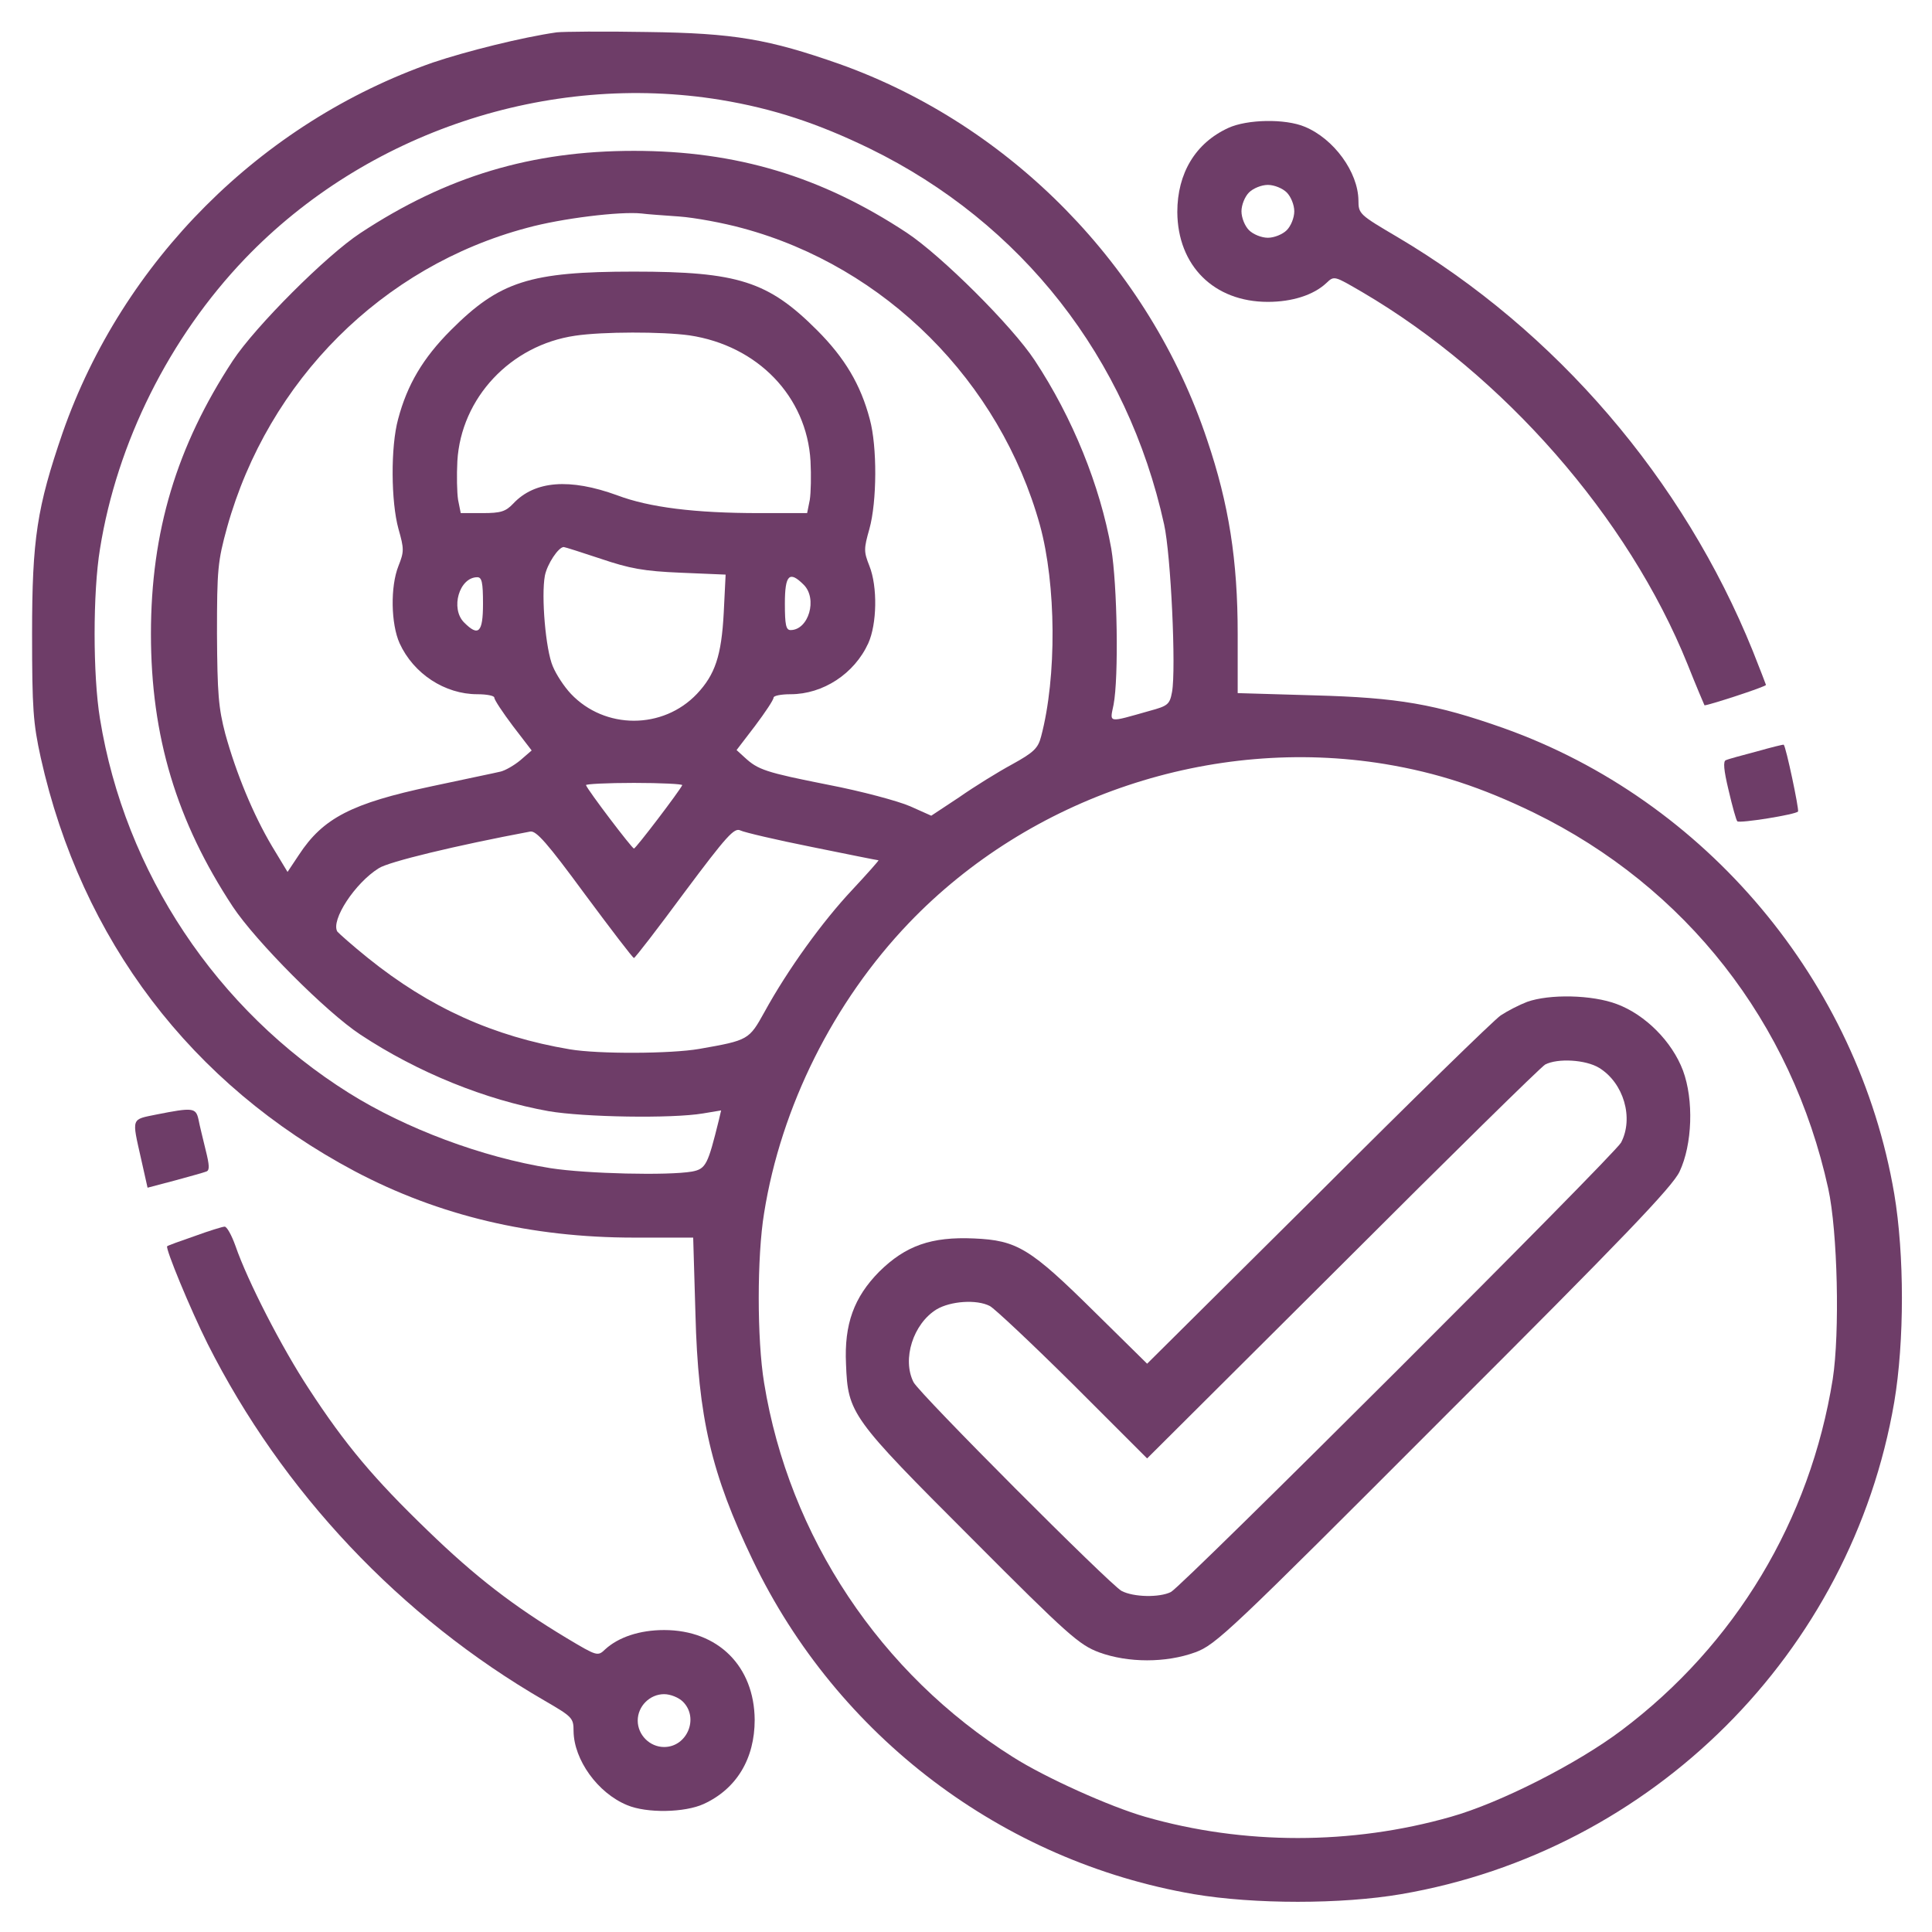 <svg width="48" height="48" viewBox="0 0 48 48" fill="none" xmlns="http://www.w3.org/2000/svg">
<g clip-path="url(#clip0_7628_3532)">
<path d="M13.828 0.804C12.975 0.926 11.588 1.273 10.753 1.554C6.487 3.045 3.047 6.485 1.556 10.751C0.919 12.607 0.797 13.385 0.797 15.748C0.797 17.613 0.825 17.97 1.012 18.823C2.025 23.36 4.753 26.941 8.812 29.098C10.903 30.204 13.2 30.748 15.75 30.748H17.222L17.278 32.641C17.344 35.219 17.672 36.616 18.703 38.763C20.803 43.141 24.909 46.245 29.663 47.06C31.163 47.313 33.328 47.313 34.809 47.06C41.053 45.991 45.994 41.069 47.062 34.835C47.316 33.326 47.316 31.169 47.062 29.66C46.163 24.382 42.384 19.882 37.359 18.091C35.663 17.491 34.734 17.332 32.653 17.276L30.75 17.22V15.748C30.75 13.929 30.534 12.532 29.991 10.929C28.556 6.626 25.116 3.11 20.859 1.591C19.097 0.973 18.244 0.823 16.078 0.795C15 0.776 13.988 0.785 13.828 0.804ZM17.906 2.482C19.209 2.698 20.316 3.063 21.609 3.691C25.387 5.538 28.012 8.895 28.922 13.029C29.091 13.788 29.222 16.629 29.119 17.191C29.062 17.501 29.016 17.538 28.566 17.66C27.506 17.96 27.572 17.97 27.666 17.51C27.797 16.826 27.759 14.529 27.609 13.629C27.328 12.063 26.653 10.385 25.706 8.951C25.144 8.098 23.391 6.354 22.528 5.782C20.409 4.385 18.3 3.748 15.75 3.748C13.209 3.748 11.1 4.376 8.953 5.791C8.109 6.345 6.347 8.107 5.784 8.96C4.388 11.088 3.75 13.207 3.75 15.748C3.75 18.298 4.388 20.407 5.784 22.526C6.356 23.388 8.1 25.141 8.953 25.704C10.387 26.651 12.066 27.326 13.631 27.607C14.512 27.757 16.688 27.794 17.466 27.663L17.916 27.588L17.859 27.832C17.587 28.929 17.541 29.041 17.194 29.107C16.603 29.21 14.578 29.163 13.678 29.023C11.972 28.751 10.078 28.038 8.672 27.157C5.381 25.095 3.103 21.673 2.484 17.857C2.306 16.779 2.306 14.716 2.484 13.638C2.906 10.995 4.209 8.388 6.084 6.429C9.094 3.288 13.613 1.779 17.906 2.482ZM16.875 5.379C17.259 5.407 17.972 5.538 18.45 5.67C21.994 6.626 24.844 9.476 25.837 13.048C26.241 14.52 26.259 16.816 25.866 18.298C25.791 18.588 25.688 18.691 25.144 18.991C24.797 19.179 24.206 19.544 23.831 19.807L23.137 20.266L22.613 20.032C22.312 19.901 21.403 19.657 20.578 19.498C19.012 19.188 18.834 19.123 18.506 18.823L18.3 18.635L18.759 18.035C19.012 17.698 19.219 17.388 19.219 17.332C19.219 17.285 19.406 17.248 19.641 17.248C20.447 17.248 21.225 16.741 21.572 15.982C21.788 15.504 21.806 14.576 21.6 14.06C21.459 13.704 21.459 13.638 21.6 13.141C21.788 12.466 21.797 11.098 21.609 10.413C21.384 9.56 20.991 8.895 20.297 8.201C19.087 6.991 18.337 6.748 15.75 6.748C13.162 6.748 12.412 6.991 11.203 8.201C10.509 8.895 10.116 9.56 9.891 10.413C9.703 11.098 9.713 12.466 9.9 13.141C10.041 13.638 10.041 13.704 9.9 14.06C9.694 14.576 9.713 15.504 9.928 15.982C10.275 16.741 11.053 17.248 11.859 17.248C12.094 17.248 12.281 17.285 12.281 17.332C12.281 17.388 12.488 17.698 12.741 18.035L13.209 18.645L12.928 18.888C12.769 19.02 12.553 19.141 12.441 19.169C12.328 19.198 11.55 19.357 10.725 19.535C8.738 19.957 8.025 20.323 7.425 21.241L7.144 21.663L6.759 21.026C6.291 20.238 5.869 19.216 5.597 18.232C5.428 17.585 5.4 17.238 5.391 15.748C5.391 14.145 5.409 13.948 5.644 13.095C6.666 9.448 9.497 6.616 13.097 5.66C13.95 5.426 15.403 5.248 15.938 5.304C16.069 5.323 16.491 5.351 16.875 5.379ZM17.128 8.332C18.825 8.585 20.044 9.851 20.137 11.454C20.156 11.81 20.147 12.241 20.119 12.419L20.053 12.748H18.863C17.269 12.748 16.134 12.607 15.338 12.307C14.156 11.876 13.284 11.941 12.75 12.513C12.562 12.71 12.441 12.748 11.991 12.748H11.447L11.381 12.419C11.353 12.241 11.344 11.81 11.363 11.454C11.456 9.888 12.684 8.576 14.287 8.341C14.972 8.238 16.453 8.238 17.128 8.332ZM14.925 13.882C15.647 14.126 15.994 14.191 16.913 14.229L18.028 14.276L17.981 15.223C17.925 16.291 17.766 16.76 17.316 17.238C16.472 18.129 15.028 18.129 14.184 17.238C14.016 17.06 13.819 16.76 13.734 16.554C13.556 16.141 13.444 14.81 13.537 14.304C13.594 14.013 13.875 13.591 14.006 13.591C14.034 13.591 14.447 13.723 14.925 13.882ZM12 14.998C12 15.72 11.887 15.823 11.531 15.466C11.184 15.12 11.409 14.341 11.859 14.341C11.972 14.341 12 14.473 12 14.998ZM19.969 14.529C20.316 14.876 20.091 15.654 19.641 15.654C19.528 15.654 19.5 15.523 19.5 14.998C19.5 14.276 19.613 14.173 19.969 14.529ZM34.406 18.982C35.709 19.198 36.816 19.563 38.109 20.191C41.888 22.038 44.513 25.395 45.422 29.529C45.656 30.598 45.712 33.11 45.534 34.263C44.972 37.77 43.116 40.863 40.284 42.991C39.188 43.816 37.275 44.791 36.047 45.138C33.581 45.841 30.9 45.841 28.453 45.138C27.572 44.885 25.969 44.163 25.172 43.657C21.872 41.585 19.603 38.173 18.984 34.357C18.806 33.279 18.806 31.216 18.984 30.138C19.406 27.494 20.709 24.888 22.584 22.929C25.594 19.788 30.113 18.279 34.406 18.982ZM16.95 19.507C16.894 19.638 15.797 21.082 15.75 21.082C15.703 21.082 14.606 19.638 14.559 19.507C14.541 19.479 15.084 19.451 15.75 19.451C16.425 19.451 16.959 19.479 16.95 19.507ZM20.175 21.044C21.056 21.223 21.797 21.373 21.825 21.373C21.844 21.373 21.553 21.701 21.169 22.113C20.438 22.891 19.575 24.082 18.994 25.141C18.609 25.835 18.6 25.845 17.372 26.06C16.669 26.182 14.869 26.191 14.156 26.07C12.262 25.751 10.678 25.038 9.141 23.801C8.756 23.491 8.419 23.191 8.381 23.145C8.213 22.863 8.822 21.935 9.412 21.57C9.656 21.41 11.325 21.007 13.172 20.66C13.322 20.632 13.594 20.941 14.531 22.216C15.178 23.088 15.722 23.801 15.75 23.801C15.778 23.801 16.341 23.07 17.006 22.169C18.056 20.763 18.244 20.557 18.394 20.632C18.488 20.679 19.284 20.866 20.175 21.044Z" fill="#6E3D68"/>
<path d="M37.941 24.891C37.744 24.966 37.453 25.116 37.284 25.228C37.116 25.341 35.072 27.337 32.747 29.663L28.5 33.881L27.216 32.616C25.594 31.012 25.275 30.816 24.197 30.769C23.138 30.722 22.5 30.947 21.844 31.594C21.216 32.231 20.972 32.897 21.019 33.891C21.066 35.119 21.141 35.222 24.131 38.212C26.55 40.641 26.813 40.866 27.309 41.053C28.031 41.316 28.969 41.316 29.691 41.053C30.206 40.866 30.534 40.556 35.869 35.212C40.341 30.75 41.55 29.484 41.728 29.109C42.047 28.434 42.084 27.328 41.813 26.597C41.541 25.875 40.875 25.209 40.172 24.947C39.553 24.712 38.494 24.694 37.941 24.891ZM39.731 26.531C40.341 26.906 40.594 27.778 40.275 28.387C40.106 28.697 29.381 39.403 29.091 39.553C28.809 39.694 28.163 39.684 27.863 39.525C27.563 39.356 22.847 34.631 22.697 34.341C22.406 33.769 22.688 32.888 23.269 32.531C23.616 32.325 24.263 32.278 24.591 32.447C24.703 32.503 25.631 33.375 26.653 34.388L28.5 36.234L33.356 31.397C36.019 28.734 38.288 26.503 38.391 26.447C38.7 26.288 39.394 26.325 39.731 26.531Z" fill="#6E3D68"/>
<path d="M30.516 3.179C29.7 3.554 29.25 4.304 29.25 5.269C29.259 6.6 30.159 7.5 31.5 7.5C32.1 7.5 32.634 7.332 32.953 7.032C33.15 6.844 33.15 6.854 33.844 7.257C37.359 9.319 40.453 12.854 41.925 16.5C42.141 17.044 42.337 17.503 42.347 17.522C42.366 17.55 43.875 17.063 43.875 17.016C43.875 17.007 43.725 16.622 43.547 16.172C41.822 11.907 38.663 8.222 34.716 5.888C33.778 5.335 33.75 5.316 33.75 4.979C33.741 4.275 33.141 3.45 32.419 3.15C31.931 2.944 30.984 2.963 30.516 3.179ZM31.969 4.782C32.072 4.885 32.156 5.091 32.156 5.25C32.156 5.41 32.072 5.616 31.969 5.719C31.866 5.822 31.659 5.907 31.5 5.907C31.341 5.907 31.134 5.822 31.031 5.719C30.928 5.616 30.844 5.41 30.844 5.25C30.844 5.091 30.928 4.885 31.031 4.782C31.134 4.679 31.341 4.594 31.5 4.594C31.659 4.594 31.866 4.679 31.969 4.782Z" fill="#6E3D68"/>
<path d="M43.641 18.671C43.285 18.765 42.938 18.858 42.881 18.886C42.806 18.905 42.825 19.13 42.947 19.636C43.041 20.04 43.135 20.377 43.163 20.405C43.219 20.461 44.625 20.236 44.672 20.161C44.7 20.105 44.372 18.549 44.316 18.502C44.306 18.493 44.006 18.568 43.641 18.671Z" fill="#6E3D68"/>
<path d="M3.891 27.689C3.253 27.82 3.272 27.755 3.506 28.795L3.666 29.508L4.341 29.33C4.716 29.227 5.062 29.133 5.128 29.105C5.212 29.077 5.203 28.945 5.109 28.57C5.044 28.298 4.959 27.961 4.931 27.811C4.866 27.52 4.791 27.511 3.891 27.689Z" fill="#6E3D68"/>
<path d="M4.837 30.71C4.481 30.832 4.172 30.944 4.153 30.963C4.106 31.019 4.725 32.519 5.156 33.382C7.012 37.066 9.947 40.179 13.528 42.251C14.222 42.654 14.25 42.682 14.25 43.01C14.259 43.723 14.85 44.548 15.581 44.848C16.069 45.054 17.015 45.035 17.484 44.819C18.3 44.444 18.75 43.694 18.75 42.729C18.74 41.398 17.84 40.498 16.5 40.498C15.89 40.498 15.365 40.676 15.037 40.976C14.85 41.154 14.84 41.154 14.072 40.694C12.75 39.898 11.812 39.176 10.622 38.023C9.29 36.738 8.578 35.894 7.669 34.498C7.003 33.485 6.15 31.826 5.85 30.954C5.756 30.691 5.634 30.466 5.578 30.476C5.531 30.476 5.194 30.579 4.837 30.71ZM16.968 42.279C17.372 42.682 17.072 43.404 16.5 43.404C16.143 43.404 15.844 43.104 15.844 42.748C15.844 42.391 16.143 42.091 16.5 42.091C16.659 42.091 16.865 42.176 16.968 42.279Z" fill="#6E3D68"/>
</g>
<defs>
<clipPath id="clip0_7628_3532">
<rect width="48" height="48" fill="white"/>
</clipPath>
</defs>
</svg>
